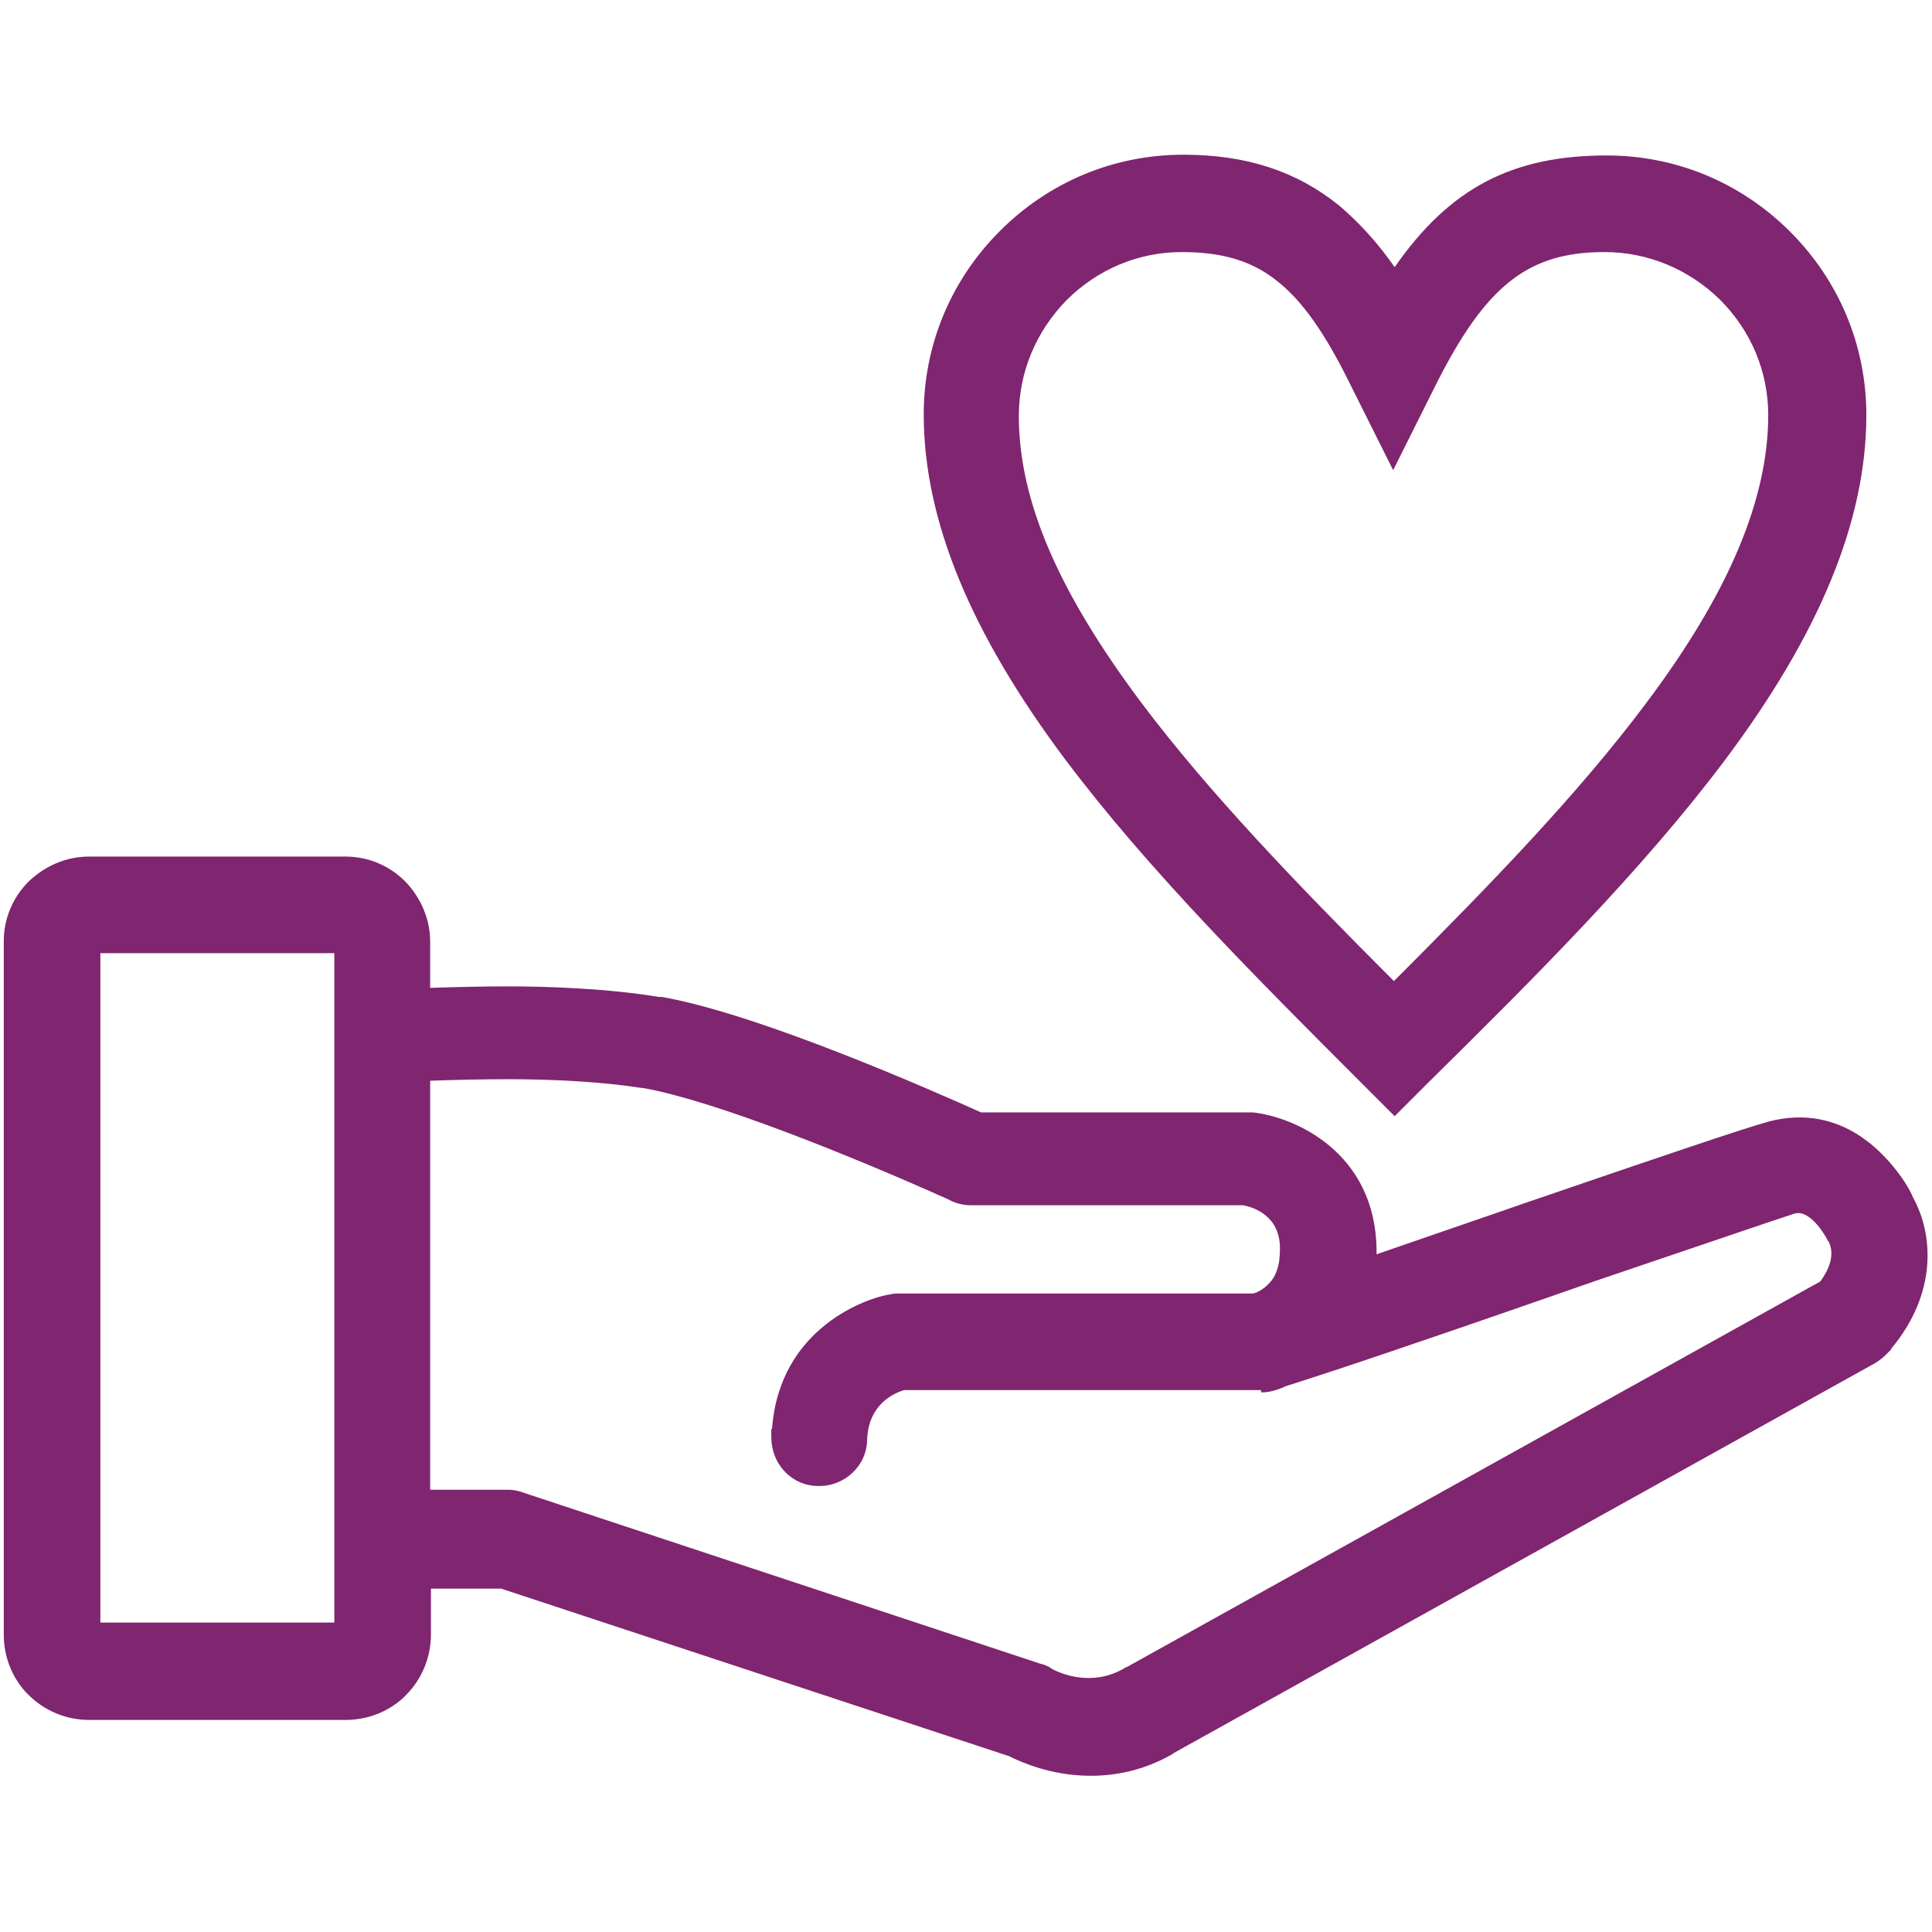 <?xml version="1.0" encoding="utf-8"?>
<!-- Generator: Adobe Illustrator 22.0.0, SVG Export Plug-In . SVG Version: 6.00 Build 0)  -->
<svg version="1.1" xmlns="http://www.w3.org/2000/svg" xmlns:xlink="http://www.w3.org/1999/xlink" x="0px" y="0px" width="256px"
	 height="256px" viewBox="0 0 256 256" style="enable-background:new 0 0 256 256;" xml:space="preserve">
<style type="text/css">
	.st0{fill:#80256F;}
	.st1{clip-path:url(#SVGID_2_);}
	.st2{fill:#EDF5FD;}
	.st3{fill:none;stroke:#BAD3FA;stroke-width:5.396;stroke-linecap:square;stroke-miterlimit:10;}
	.st4{fill:none;stroke:#BAD3FA;stroke-width:4.317;stroke-linecap:square;stroke-miterlimit:10;}
	.st5{fill:#CFE2FB;}
	.st6{fill:none;stroke:#EDF5FD;stroke-width:5.396;stroke-linecap:square;stroke-miterlimit:10;}
	.st7{fill:none;stroke:#EDF5FD;stroke-width:3.597;stroke-linecap:square;stroke-miterlimit:10;}
	.st8{fill:#DEEDFC;}
	.st9{fill:#BAD3FA;}
	.st10{fill:none;stroke:#CFE2FB;stroke-width:4.676;stroke-miterlimit:10;}
	.st11{fill:#BAD3FA;stroke:#EDF5FD;stroke-width:4.676;stroke-miterlimit:10;}
	.st12{fill:none;stroke:#EDF5FD;stroke-width:4.676;stroke-miterlimit:10;}
	.st13{fill:none;stroke:#EDF5FD;stroke-width:5.755;stroke-linejoin:bevel;stroke-miterlimit:10;}
	.st14{fill:#BAD3FA;stroke:#EDF5FD;stroke-width:2.518;stroke-miterlimit:10;}
	.st15{fill:none;stroke:#EDF5FD;stroke-width:2.518;stroke-miterlimit:10;}
	.st16{fill:#EDF5FD;stroke:#DEEDFC;stroke-width:7.194;stroke-linecap:round;stroke-miterlimit:10;}
	.st17{fill:#AFB2C3;}
	.st18{fill:#F5C042;}
	.st19{fill:none;stroke:#091268;stroke-width:3.237;stroke-miterlimit:10;}
	.st20{fill:#091268;}
	.st21{fill:#D67EC1;}
	.st22{fill:none;stroke:#091268;stroke-width:1.079;stroke-miterlimit:10;}
	.st23{fill:#4462CB;}
	.st24{fill:none;stroke:#CF8C3C;stroke-width:1.439;stroke-miterlimit:10;}
	.st25{fill:#C9C9CD;}
	.st26{fill:none;stroke:#B5B5B6;stroke-width:1.079;stroke-linecap:round;stroke-miterlimit:10;}
	.st27{fill:#E1E1E6;}
	.st28{fill:#ECECEE;}
	.st29{fill:none;stroke:#B5B5B6;stroke-width:1.079;stroke-linecap:square;stroke-miterlimit:10;}
	.st30{fill:#D1D1D6;}
	.st31{fill:none;stroke:#515256;stroke-width:1.079;stroke-linecap:round;stroke-miterlimit:10;}
	.st32{fill:#F1F1F3;}
	.st33{fill:none;stroke:#515256;stroke-width:1.079;stroke-linecap:square;stroke-miterlimit:10;}
	.st34{fill:#FFFFFF;}
	.st35{fill:#27272D;}
	.st36{fill:#BABABB;}
	.st37{fill:#CECED2;}
	.st38{fill:#212226;}
	.st39{fill:#54565B;}
	.st40{fill:#898A94;}
	.st41{fill:#BC403A;}
	.st42{clip-path:url(#SVGID_4_);}
	.st43{fill:none;stroke:#BAD3FA;stroke-width:2.441;stroke-miterlimit:10;}
	.st44{fill:#FFFFFF;stroke:#BAD3FA;stroke-width:2.441;stroke-miterlimit:10;}
	.st45{fill:none;stroke:#BAD3FA;stroke-width:3.138;stroke-miterlimit:10;}
	.st46{fill:none;stroke:#CFE2FB;stroke-width:4.533;stroke-miterlimit:10;}
	.st47{fill:#EDF5FD;stroke:#DEEDFC;stroke-width:6.974;stroke-linecap:round;stroke-miterlimit:10;}
	.st48{opacity:0.81;fill:#1E1F23;}
	.st49{fill:#20053D;}
	.st50{fill:#2B2A37;}
	.st51{fill:#76A1F7;}
	.st52{fill:#324DA8;}
	.st53{fill:none;stroke:#1E2A5B;stroke-width:1.046;stroke-miterlimit:10;}
	.st54{fill:#BF4B80;}
	.st55{fill:#ECECF5;}
	.st56{fill:#B0B3BF;}
	.st57{fill:#9C3842;}
	.st58{fill:#4D505A;}
	.st59{fill:#747B82;}
	.st60{fill:#60646C;}
	.st61{fill:#848B91;}
	.st62{opacity:0.22;fill:#1E2126;}
	.st63{opacity:0.22;fill:#B1BAC9;}
	.st64{fill:#2D2E33;}
	.st65{fill:#5F6266;}
	.st66{opacity:0.59;fill:#343741;}
	.st67{fill:#212326;}
	.st68{fill:#393D41;}
	.st69{fill:#797C80;}
	.st70{fill:#DB4E41;}
	.st71{fill:#529542;}
	.st72{fill:#B8BEC0;}
	.st73{fill:#92979A;}
	.st74{fill:#B1BAC9;}
	.st75{fill:#838B99;}
	.st76{fill:#51575F;}
	.st77{fill:none;stroke:#B9528D;stroke-width:1.046;stroke-miterlimit:10;}
	.st78{fill:#262932;}
	.st79{fill:#626A74;}
	.st80{fill:none;stroke:#FFFFFF;stroke-width:0.349;stroke-miterlimit:10;}
	.st81{fill:none;stroke:#0A2662;stroke-width:3.138;stroke-miterlimit:10;}
	.st82{fill:none;stroke:#17257F;stroke-width:1.046;stroke-miterlimit:10;}
	.st83{fill:#CF8C3C;}
	.st84{fill:#13163C;}
	.st85{fill:#2F2F3C;}
	.st86{fill:#18181C;}
	.st87{fill:#1246B5;}
	.st88{fill:none;stroke:#1246B5;stroke-width:2.441;stroke-miterlimit:10;}
	.st89{fill:#222222;}
	.st90{fill:none;stroke:#000000;stroke-width:0.878;stroke-miterlimit:10;}
	.st91{opacity:0.2;}
	.st92{fill:#078171;}
	.st93{fill:#345CB3;}
	.st94{fill:#991C37;}
	.st95{clip-path:url(#SVGID_6_);}
	.st96{clip-path:url(#SVGID_8_);}
	.st97{clip-path:url(#SVGID_10_);}
	.st98{fill:none;stroke:#CFE2FB;stroke-width:7.147;stroke-miterlimit:10;}
	.st99{fill:#EDF5FD;stroke:#DEEDFC;stroke-width:8.408;stroke-linecap:round;stroke-miterlimit:10;}
	.st100{fill:#AEB1BD;}
	.st101{fill:none;stroke:#1E2A5B;stroke-width:1.261;stroke-miterlimit:10;}
	.st102{fill:#E0D9D5;}
	.st103{fill:#F0ECE7;}
	.st104{fill:none;stroke:#4462CB;stroke-width:2.102;stroke-miterlimit:10;}
	.st105{fill:#AD4277;}
	.st106{fill:#0F0F15;}
	.st107{fill:url(#SVGID_11_);}
	.st108{opacity:0.57;fill:url(#SVGID_12_);}
	.st109{fill:none;stroke:#52595D;stroke-width:7.567;stroke-linecap:round;stroke-miterlimit:10;}
	.st110{fill:url(#SVGID_13_);}
	.st111{fill:#6E7579;}
	.st112{fill:#7A8083;}
	.st113{fill:#52595D;}
	.st114{fill:none;stroke:#52595D;stroke-width:3.363;stroke-miterlimit:10;}
	.st115{fill:url(#SVGID_14_);}
	.st116{fill:url(#SVGID_15_);}
	.st117{fill:#0273DE;}
	.st118{clip-path:url(#SVGID_17_);}
	.st119{fill:none;stroke:#FFFFFF;stroke-width:1.428;stroke-miterlimit:10;}
	.st120{fill:#802670;}
	.st121{fill:#FFFFFF;stroke:#FFFFFF;stroke-width:0.75;stroke-linecap:round;stroke-linejoin:round;stroke-miterlimit:10;}
	.st122{fill:#5D3A7C;}
	.st123{clip-path:url(#SVGID_31_);}
	.st124{clip-path:url(#SVGID_33_);}
	.st125{clip-path:url(#SVGID_35_);}
	.st126{clip-path:url(#SVGID_37_);}
	.st127{clip-path:url(#SVGID_39_);}
	.st128{clip-path:url(#SVGID_41_);}
	.st129{clip-path:url(#SVGID_43_);}
	.st130{clip-path:url(#SVGID_45_);}
	.st131{clip-path:url(#SVGID_47_);}
	.st132{clip-path:url(#SVGID_49_);}
	.st133{clip-path:url(#SVGID_51_);}
	.st134{clip-path:url(#SVGID_53_);}
	.st135{opacity:0.5;}
	.st136{fill:#A9D1BB;}
	.st137{fill:#C5E9D5;}
	.st138{fill:#D7F0E3;}
	.st139{fill:none;stroke:#D7F0E3;stroke-width:5.591;stroke-miterlimit:10;}
	.st140{fill:none;stroke:#D7F0E3;stroke-width:7.988;stroke-miterlimit:10;}
	.st141{fill:none;stroke:#A9D1BB;stroke-width:12.921;stroke-miterlimit:10;}
	.st142{fill:none;stroke:#88A795;stroke-width:6.958;stroke-miterlimit:10;}
	.st143{fill:none;stroke:#A9D1BB;stroke-width:4.97;stroke-miterlimit:10;}
	.st144{fill:none;stroke:#C5E9D5;stroke-width:12.921;stroke-miterlimit:10;}
	.st145{fill:none;stroke:#C5E9D5;stroke-width:6.958;stroke-miterlimit:10;}
	.st146{fill:none;stroke:#C5E9D5;stroke-width:4.97;stroke-miterlimit:10;}
	.st147{opacity:0.51;fill:#BAD3FA;}
	.st148{fill:#C6C6C6;}
	.st149{fill:#BDC0C5;}
	.st150{fill:#F2F2F2;}
	.st151{fill:#D6D9DC;}
	.st152{fill:#A596B9;}
	.st153{fill:#583E78;}
	.st154{fill:none;stroke:#091268;stroke-width:3.16;stroke-miterlimit:10;}
	.st155{fill:#24252F;}
	.st156{fill:none;stroke:#23262B;stroke-width:7.022;stroke-miterlimit:10;}
	.st157{fill:none;stroke:#23262B;stroke-width:6.32;stroke-miterlimit:10;}
	.st158{fill:none;stroke:#23262B;stroke-width:1.756;stroke-miterlimit:10;}
	.st159{fill:#1E2126;}
	.st160{fill:none;stroke:#D7F0E3;stroke-width:5.494;stroke-miterlimit:10;}
	.st161{fill:none;stroke:#D7F0E3;stroke-width:7.849;stroke-miterlimit:10;}
	.st162{fill:none;stroke:#A9D1BB;stroke-width:12.696;stroke-miterlimit:10;}
	.st163{fill:none;stroke:#88A795;stroke-width:6.836;stroke-miterlimit:10;}
	.st164{fill:none;stroke:#A9D1BB;stroke-width:4.883;stroke-miterlimit:10;}
	.st165{fill:none;stroke:#C5E9D5;stroke-width:12.696;stroke-miterlimit:10;}
	.st166{fill:none;stroke:#C5E9D5;stroke-width:6.836;stroke-miterlimit:10;}
	.st167{fill:none;stroke:#C5E9D5;stroke-width:4.883;stroke-miterlimit:10;}
	.st168{fill:none;stroke:#091268;stroke-width:3.105;stroke-miterlimit:10;}
	.st169{fill:none;stroke:#23262B;stroke-width:6.9;stroke-miterlimit:10;}
	.st170{fill:none;stroke:#23262B;stroke-width:6.21;stroke-miterlimit:10;}
	.st171{fill:none;stroke:#23262B;stroke-width:1.725;stroke-miterlimit:10;}
	.st172{clip-path:url(#SVGID_57_);}
	.st173{clip-path:url(#SVGID_59_);}
	.st174{clip-path:url(#SVGID_61_);}
	.st175{clip-path:url(#SVGID_63_);}
	.st176{clip-path:url(#SVGID_65_);}
	.st177{clip-path:url(#SVGID_67_);}
	.st178{fill:#80256F;stroke:#80256F;stroke-width:0.402;stroke-miterlimit:10;}
	.st179{fill:#80256F;stroke:#80256F;stroke-width:2.048;stroke-miterlimit:10;}
	.st180{fill:#FFFFFF;stroke:#FFFFFF;stroke-width:2.048;stroke-miterlimit:10;}
	.st181{display:none;}
	.st182{display:inline;opacity:0.2;}
	.st183{fill:none;stroke:#221F20;stroke-width:3.444;stroke-miterlimit:10;}
	.st184{fill:#E6E7E7;stroke:#221F20;stroke-width:3.388;stroke-miterlimit:10;}
</style>
<g id="Artwork">
	<g>
		<path class="st0" d="M228.5,100.8C241.1,84,247.3,69,247.3,55c0-9.2-3.6-17.8-10.1-24.3c-6.5-6.5-15.1-10.1-24.3-10.1
			c-12.5,0-20.8,4.3-28.1,14.8c-2.3-3.3-4.8-6-7.4-8.2c-5.6-4.5-12.2-6.7-20.6-6.7c-9.2,0-17.8,3.6-24.3,10.1
			c-6.5,6.5-10.1,15.1-10.1,24.3c0,14,6.2,29,18.8,45.8c10.9,14.5,25.2,28.8,39.1,42.7l4.5,4.5l4.5-4.5
			C203.2,129.7,217.6,115.3,228.5,100.8z M218.1,93.2c-8.9,11.9-20.4,23.8-33.4,36.8c-13.1-13.1-24.6-25.1-33.4-36.8
			C140.2,78.4,135,66.3,135,55.1c0-5.8,2.3-11.2,6.3-15.3c4.1-4.1,9.5-6.4,15.3-6.4c5.4,0,9.4,1.2,12.7,3.9l0,0
			c3.3,2.6,6.3,6.9,9.6,13.6l5.7,11.4l5.7-11.4c6.6-13.1,12.2-17.5,22.3-17.5c5.8,0,11.2,2.3,15.3,6.3c4.1,4.1,6.4,9.5,6.4,15.3
			C234.3,66.2,229,78.7,218.1,93.2z"/>
		<path class="st0" d="M0.5,124.7v91.9c0,2.8,1,5.5,2.9,7.6l0.1,0.1l0.3,0.3c2.1,2.1,5,3.3,8,3.3h34c2.8,0,5.5-1,7.6-2.9l0.1-0.1
			l0.3-0.3c2.1-2.1,3.3-5,3.3-8v-6.1h9.3l67.3,22.2c1.4,0.7,5.5,2.6,10.8,2.6c3.3,0,7.1-0.7,10.9-2.9l0.1-0.1l93-51.7
			c0.5-0.3,1-0.7,1.4-1.1l0.7-0.7v-0.1c6.1-7.3,5.6-15.1,2.9-20l0,0c-0.8-2-3.3-5.4-6.1-7.5c-3.9-3-8.4-3.8-13-2.6
			c-3.3,0.9-14.8,4.8-32.3,10.8l-5.2,1.8c-4.9,1.7-9.9,3.4-14.5,5c0-0.2,0-0.4,0-0.6l0-0.1c-0.2-12.8-10.8-17.5-16.4-18.1l-0.2,0
			c-0.2,0-0.4,0-0.6,0h-35.2c-5.8-2.6-29.2-13-42.3-15.3l-0.4,0c-6.6-1.1-14.5-1.4-19.9-1.4c-3.8,0-7.4,0.1-10.4,0.2v-6.1
			c0-3-1.2-5.8-3.3-8c-2.1-2.1-4.9-3.3-7.9-3.3h-34c-3,0-5.8,1.2-8,3.3C1.7,118.9,0.5,121.7,0.5,124.7z M44.3,126.3V215h-31v-88.7
			H44.3z M167.1,184.5c0.7,0,1.3-0.1,1.9-0.3c0.3-0.1,0.7-0.2,1.1-0.4l0.2-0.1c7.3-2.3,19.9-6.6,32-10.8l8.9-3.1
			c12.4-4.2,24.1-8.2,26.6-9c2.2-0.6,4.3,3.4,4.3,3.4l0,0c0,0.1,0.1,0.2,0.1,0.2l0.1,0.1c0,0,0,0,0,0c0.9,1.8,0,3.8-1.1,5.3
			l-91.9,51.1c-0.1,0-0.3,0.1-0.4,0.2c-4.2,2.4-8.2,0.7-9.4,0.1c-0.4-0.3-0.8-0.5-1.4-0.7l-0.1,0l-68.6-22.7
			c-0.8-0.3-1.4-0.4-2.1-0.4H57v-54.2c3-0.1,6.6-0.2,10.3-0.2c6.6,0,12.7,0.4,17.3,1.1l0,0l0.8,0.1c9.3,1.7,26.8,8.7,40.2,14.7
			c0.9,0.5,1.9,0.8,3,0.8h36.1c1.6,0.3,4.9,1.5,4.9,5.7c0,1.1-0.1,2.1-0.4,2.9c-0.3,0.9-0.7,1.4-1,1.7l0,0c-0.8,0.9-1.6,1.2-1.8,1.3
			c-0.1,0-0.2,0-0.3,0.1h-47c-0.3,0-0.7,0-1.1,0.1c-2.9,0.4-14.7,4.3-15.7,17.8l-0.1,0.1l0,1c0,1.7,0.6,3.3,1.7,4.5
			c1.2,1.3,2.8,2,4.5,2c3.5,0.1,6.5-2.7,6.5-6.2c0.2-4.6,3.5-6.1,4.9-6.5H167.1z"/>
	</g>
</g>
<g id="Grid" class="st181">
</g>
</svg>
